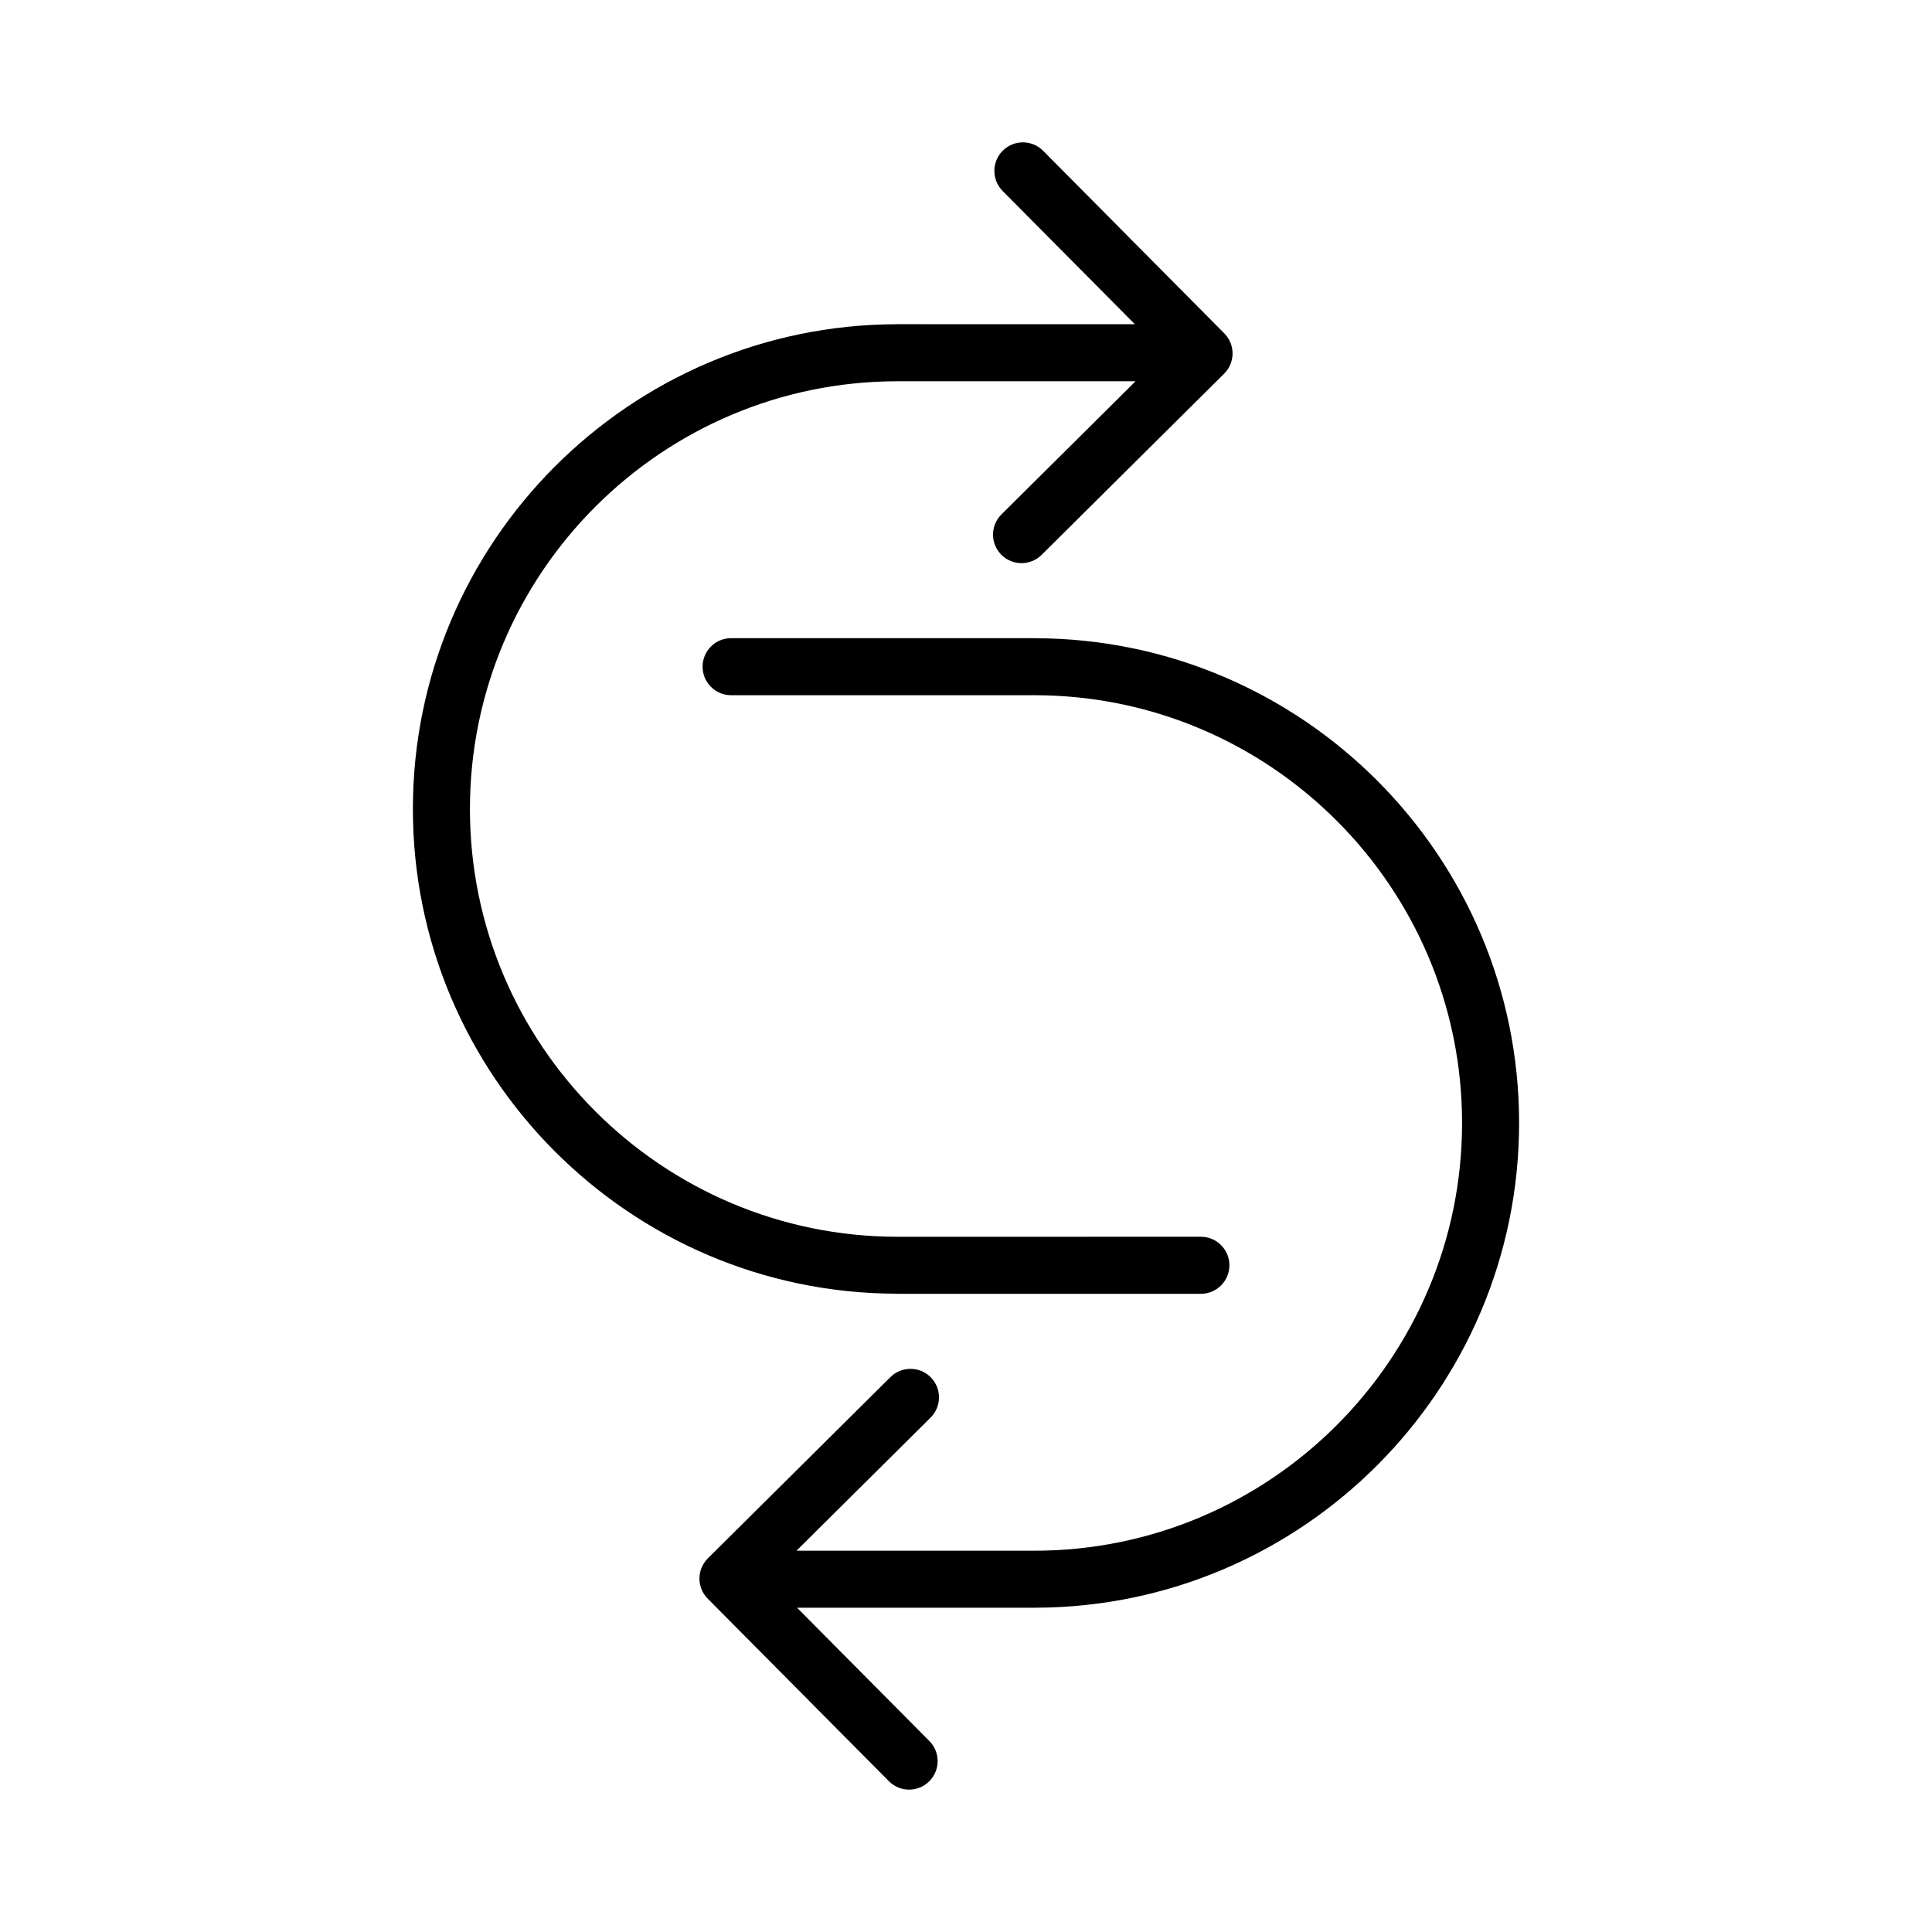 <?xml version="1.0" encoding="UTF-8"?>
<!-- The Best Svg Icon site in the world: iconSvg.co, Visit us! https://iconsvg.co -->
<svg fill="#000000" width="800px" height="800px" version="1.1" viewBox="144 144 512 512" xmlns="http://www.w3.org/2000/svg">
 <g>
  <path d="m381.55 486.86c0.031 0 0.059 0.012 0.09 0.012h80.609c4.172 0 7.559-3.387 7.559-7.559s-3.387-7.559-7.559-7.559l-80.352 0.004c-62.504 0-113.36-50.855-113.36-113.36 0-62.504 50.855-113.36 113.36-113.36h63.035l-35.535 35.285c-2.961 2.941-2.984 7.723-0.039 10.688 1.477 1.492 3.414 2.231 5.359 2.231 1.918 0 3.848-0.734 5.324-2.195l48.367-48.02c2.961-2.941 2.984-7.723 0.039-10.688l-48.008-48.375c-2.941-2.969-7.723-2.988-10.688-0.039-2.961 2.938-2.984 7.723-0.039 10.688l35.039 35.309-63.113-0.008c-0.031 0-0.059 0.012-0.09 0.012-70.68 0.188-128.13 57.738-128.13 128.46 0 70.723 57.449 128.28 128.13 128.46z"/>
  <path d="m418.36 313.12h-80.609c-4.172 0-7.559 3.387-7.559 7.559s3.387 7.559 7.559 7.559h80.352c62.504 0 113.36 50.855 113.36 113.36 0 62.504-50.855 113.36-113.36 113.36h-63.027l35.535-35.277c2.961-2.941 2.984-7.723 0.039-10.688-2.941-2.969-7.734-2.977-10.688-0.039l-48.367 48.02c-2.961 2.941-2.984 7.723-0.039 10.688l48.008 48.375c1.477 1.492 3.414 2.231 5.359 2.231 1.918 0 3.848-0.73 5.324-2.195 2.961-2.938 2.984-7.723 0.039-10.688l-35.051-35.316h63.121c0.031 0 0.059-0.012 0.09-0.012 70.68-0.188 128.13-57.742 128.13-128.46 0.008-70.719-57.441-128.27-128.12-128.46-0.031 0-0.062-0.008-0.094-0.008z"/>
 </g>
</svg>